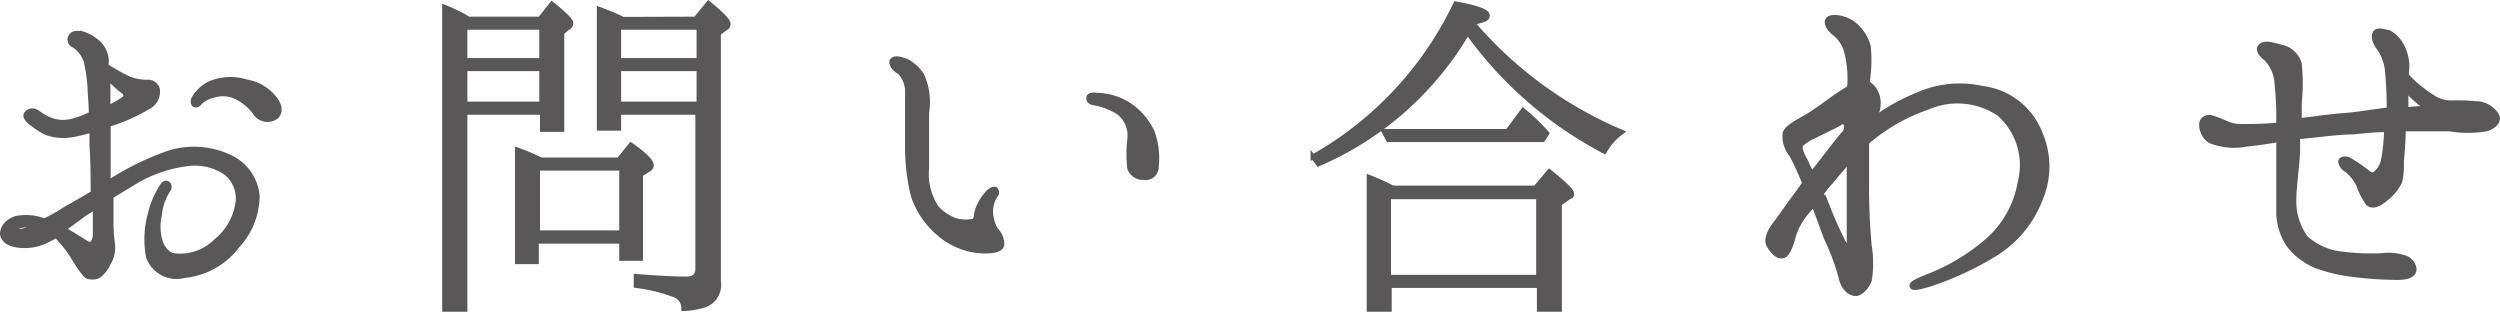 <svg xmlns="http://www.w3.org/2000/svg" width="105.05" height="13.12" viewBox="0 0 105.05 13.12"><defs><style>.cls-1{fill:#595757;stroke:#595757;stroke-miterlimit:10;stroke-width:0.2px;}</style></defs><title>txt_navi_13</title><g id="レイヤー_2" data-name="レイヤー 2"><g id="商品一覧"><path class="cls-1" d="M.1,9.84c0-.29.21-.54.56-.66a2.12,2.12,0,0,1,1.2.1,5.68,5.68,0,0,0,.84-.47c.19-.11.68-.38,1.21-.7,0-.54,0-1.23-.05-2,0-.23,0-.44,0-.64-.34.09-.64.17-.85.2a2.1,2.1,0,0,1-1.1-.11,4.08,4.08,0,0,1-.68-.46C1.13,5,1,4.85,1.16,4.73s.27-.08.42,0a2.35,2.35,0,0,0,.62.34,1.54,1.54,0,0,0,.9,0,4.39,4.39,0,0,0,.73-.28c0-.48-.05-.87-.05-1.08a7,7,0,0,0-.16-1.13A1.26,1.26,0,0,0,3.1,1.9.25.25,0,0,1,3,1.5c.07-.1.21-.13.47-.08a1.75,1.75,0,0,1,.7.42,1.13,1.13,0,0,1,.3.65c0,.07,0,.16,0,.29a9.82,9.82,0,0,0,.88.5,2,2,0,0,0,.86.17.4.4,0,0,1,.41.32.72.72,0,0,1-.42.74,7.62,7.62,0,0,1-1.57.7s0,0-.08,0c0,.35,0,.68,0,.91V7.68A11.79,11.79,0,0,1,7,6.46a3.51,3.51,0,0,1,2.63.13,2,2,0,0,1,1.18,1.63,3.11,3.11,0,0,1-.83,2.1,3.17,3.17,0,0,1-2.24,1.26,1.25,1.25,0,0,1-1.51-.81A4.05,4.05,0,0,1,6.31,9a3.67,3.67,0,0,1,.53-1.22c.16-.21.35,0,.24.18A2.35,2.35,0,0,0,6.7,9.05c-.15.65,0,1.54.59,1.69a2.14,2.14,0,0,0,1.79-.61A2.54,2.54,0,0,0,10,8.49a1.39,1.39,0,0,0-.48-1.21,2.29,2.29,0,0,0-1.62-.4,5.62,5.62,0,0,0-2.16.72l-1.07.65v1a6.9,6.9,0,0,0,.06,1,1.24,1.24,0,0,1-.18.82,1.31,1.31,0,0,1-.4.51.52.52,0,0,1-.33.06.28.28,0,0,1-.26-.13,4.72,4.72,0,0,1-.43-.62,5.05,5.05,0,0,0-.78-1,1.33,1.33,0,0,1-.28.16,2.09,2.09,0,0,1-1.18.27C.42,10.29.14,10.11.1,9.84Zm.56-.21c0,.07.15.1.29.07a1.45,1.45,0,0,0,.53-.18C1,9.38.61,9.52.66,9.63Zm2,0c.28.15.5.29.71.42s.38.25.45.22S4,10.06,4,9.89s0-.67,0-1.19L3.53,9C3.19,9.25,2.9,9.47,2.66,9.63ZM4.54,3.24c0,.32,0,.68,0,1,0,.09,0,.21,0,.3a4.72,4.72,0,0,0,.61-.35c.16-.09.2-.24,0-.37A4,4,0,0,1,4.54,3.24ZM11.6,4.91a.62.62,0,0,1-.85-.13A2.11,2.11,0,0,0,10,4.11,1.28,1.28,0,0,0,9,4a1.18,1.18,0,0,0-.59.3c-.08.1-.16.15-.26.09a.26.26,0,0,1,0-.26,1.59,1.59,0,0,1,.69-.63,2.26,2.26,0,0,1,1.52-.06,1.9,1.9,0,0,1,1.18.7C11.77,4.43,11.8,4.73,11.6,4.91Z"/><path class="cls-1" d="M19.69.8h3l.5-.63c.53.42.8.69.8.8a.2.2,0,0,1-.11.18l-.27.22V5.44h-.82V4.72H19.54V13h-.86V.3c.27.11.54.24.81.38Zm-.15.35V2.54h3.22V1.15Zm0,3.22h3.22V2.89H19.54ZM26,6.72l.51-.63c.57.4.86.69.86.85a.21.21,0,0,1-.13.19l-.32.2v3.53h-.8v-.72H22.54V11h-.8V6.3a9.44,9.44,0,0,1,1,.42Zm-3.41.35V9.78h3.53V7.07ZM29.23.8l.54-.66c.56.45.83.74.83.86a.2.2,0,0,1-.11.18l-.3.22V11.81a.9.9,0,0,1-.56,1,3.36,3.36,0,0,1-.9.16.6.6,0,0,0-.32-.55A6.82,6.82,0,0,0,26.73,12v-.39c.82.07,1.52.11,2.13.11.3,0,.46-.14.46-.43V4.72H26v.67h-.82v-5a10.14,10.14,0,0,1,1,.42ZM26,1.15V2.54h3.37V1.15Zm3.37,3.22V2.89H26V4.37Z"/><path class="cls-1" d="M37.48,2.56c.1-.18.43-.05.59,0a1.69,1.69,0,0,1,.67.61,2.77,2.77,0,0,1,.2,1.58c0,.67,0,1.36,0,2.32a2.55,2.55,0,0,0,.42,1.67,2,2,0,0,0,.75.51,1.5,1.5,0,0,0,.74.05c.13,0,.16-.15.17-.21a1.3,1.3,0,0,1,.1-.39,2.11,2.11,0,0,1,.43-.64c.11-.11.26-.14.29-.09s.08.13,0,.22a1.27,1.27,0,0,0-.21.61,1.56,1.56,0,0,0,.21.85.88.88,0,0,1,.26.64c-.05.22-.4.27-.8.26a3,3,0,0,1-1.78-.68,3.56,3.56,0,0,1-1.15-1.66,8.56,8.56,0,0,1-.24-2c0-.71,0-1.78,0-2.27a1.22,1.22,0,0,0-.33-.92C37.58,2.92,37.43,2.68,37.48,2.56Zm8.27,1.56c0-.12.12-.15.37-.12a2.62,2.62,0,0,1,1.19.33,2.74,2.74,0,0,1,1.12,1.25A3.23,3.23,0,0,1,48.59,7a.45.45,0,0,1-.53.46.6.6,0,0,1-.59-.38,5.27,5.27,0,0,1,0-1.23A1.22,1.22,0,0,0,47,4.72a2.86,2.86,0,0,0-1-.39C45.8,4.3,45.74,4.22,45.75,4.12Z"/><path class="cls-1" d="M61.91,1a16.83,16.83,0,0,0,6.23,4.55,2.54,2.54,0,0,0-.72.81,16.46,16.46,0,0,1-5.75-5A13.4,13.4,0,0,1,55.4,6.89l-.23-.3a14.61,14.61,0,0,0,6-6.43c.88.16,1.33.32,1.33.49s-.19.19-.63.31ZM64.52,7.9l.58-.69c.62.5.94.8.94.92s0,.09-.13.16l-.38.27V13h-.85V12h-6.3v1h-.85V7.45a9.54,9.54,0,0,1,1,.45ZM63.35,5.52,64,4.64a8.67,8.67,0,0,1,.85.8L65,5.6l-.17.27H58.34l-.19-.35Zm-5,2.75v3.38h6.3V8.27Z"/><path class="cls-1" d="M85.75,5.66a3.48,3.48,0,0,1,0,2.67,4.67,4.67,0,0,1-2,2.39,13,13,0,0,1-2.65,1.22c-.48.14-.72.2-.76.08s.28-.24.63-.39a8.39,8.39,0,0,0,2.45-1.44,4.18,4.18,0,0,0,1.47-2.56A2.87,2.87,0,0,0,84,4.78a3.13,3.13,0,0,0-3-.27,7.7,7.7,0,0,0-2.39,1.33c-.06,0-.11.11-.17.17V7.65a26.38,26.38,0,0,0,.11,2.69,4.4,4.4,0,0,1,0,1.44c-.11.3-.38.56-.57.56s-.52-.16-.63-.72A10.32,10.32,0,0,0,76.74,10c-.16-.41-.33-.93-.54-1.42L75.85,9a2.79,2.79,0,0,0-.53,1.07c-.1.34-.23.67-.43.69s-.39-.16-.56-.45.14-.75.27-.91.38-.53.65-.9c.16-.21.37-.51.58-.8a12.31,12.31,0,0,0-.54-1.18A1.25,1.25,0,0,1,75,5.66c0-.25.43-.48.82-.7s.83-.55,1.18-.8a7.51,7.51,0,0,1,.72-.47s0,0,0-.06a4.49,4.49,0,0,0-.13-1.46,1.48,1.48,0,0,0-.54-.8c-.18-.14-.36-.41-.23-.56s.64-.09,1,.15a1.74,1.74,0,0,1,.69,1,5.86,5.86,0,0,1-.05,1.52,1,1,0,0,1,.41.5,1.14,1.14,0,0,1-.22,1.1A8,8,0,0,1,80.54,4a4.35,4.35,0,0,1,2.75-.29A3,3,0,0,1,85.75,5.66ZM76.14,7.31a.74.74,0,0,1,.12-.16c.28-.34,1-1.31,1.22-1.54s.06-.59-.1-.48-.86.44-1.13.58a1.94,1.94,0,0,0-.56.35c-.07.1-.07.26.16.67C75.93,6.88,76,7.09,76.14,7.31Zm1.56,2.87c0-.15,0-.4,0-.66V8c0-.31,0-.79,0-1.25-.25.27-.48.54-.72.83a5.81,5.81,0,0,0-.45.56c.1.19.18.37.26.54a16.57,16.57,0,0,0,.69,1.54C77.54,10.35,77.7,10.34,77.7,10.18Z"/><path class="cls-1" d="M104.89,4.81c.15.21,0,.48-.42.61a4.63,4.63,0,0,1-1.53,0c-.42,0-.85,0-1.57,0l-.38,0c0,.59-.08,1.33-.08,1.42a2.85,2.85,0,0,1-.07.79,2,2,0,0,1-.59.72c-.32.27-.56.35-.75.19a2.92,2.92,0,0,1-.39-.77,1.78,1.78,0,0,0-.52-.64.5.5,0,0,1-.24-.34c0-.09.16-.16.35-.08a7.39,7.39,0,0,1,.77.52c.12.11.24.16.35.06a1,1,0,0,0,.33-.56,7.65,7.65,0,0,0,.13-1.28c-.51,0-1,.06-1.44.1-.67,0-1.68.16-2.22.19h-.07c0,.26,0,.48,0,.61,0,.34-.16,1.55-.16,2.07A2.61,2.61,0,0,0,96.89,10a2.63,2.63,0,0,0,1.52.67,9.65,9.65,0,0,0,1.66.07,2.15,2.15,0,0,1,1.06.12c.22.12.37.39.29.56s-.32.26-.82.24a14.76,14.76,0,0,1-1.7-.12,6.67,6.67,0,0,1-1.58-.37,2.84,2.84,0,0,1-1.15-.88A2.56,2.56,0,0,1,95.75,9c0-.47,0-1.41,0-1.81V5.87c-.48.08-1,.16-1.35.19a2.69,2.69,0,0,1-1.52-.14c-.35-.19-.46-.75-.3-.88a.36.36,0,0,1,.3-.11,4.3,4.3,0,0,1,.64.24,1.58,1.58,0,0,0,.74.14c.3,0,.89,0,1.49-.06a.53.53,0,0,1,0-.16,14.07,14.07,0,0,0-.08-1.64,1.58,1.58,0,0,0-.46-1c-.18-.13-.32-.32-.26-.45.16-.3.69-.06,1,0a1,1,0,0,1,.67.68,7.58,7.58,0,0,1,0,1.61c0,.19,0,.48,0,.78.63-.08,1.4-.19,1.88-.22s1.36-.18,1.89-.24a16.72,16.72,0,0,0-.08-1.7,2,2,0,0,0-.36-.91c-.17-.23-.24-.5-.14-.63s.35-.05.58,0a1.36,1.36,0,0,1,.59.68,1.77,1.77,0,0,1,.14,1v.11a3.68,3.68,0,0,0,.39.4,6.57,6.57,0,0,0,.8.58,1.45,1.45,0,0,0,.65.18A8.07,8.07,0,0,1,104,4.35,1.05,1.05,0,0,1,104.89,4.81ZM102,4.54a3.53,3.53,0,0,1-.9-.8c0,.26,0,.58,0,.87C101.4,4.57,102,4.54,102,4.54Z"/></g></g></svg>